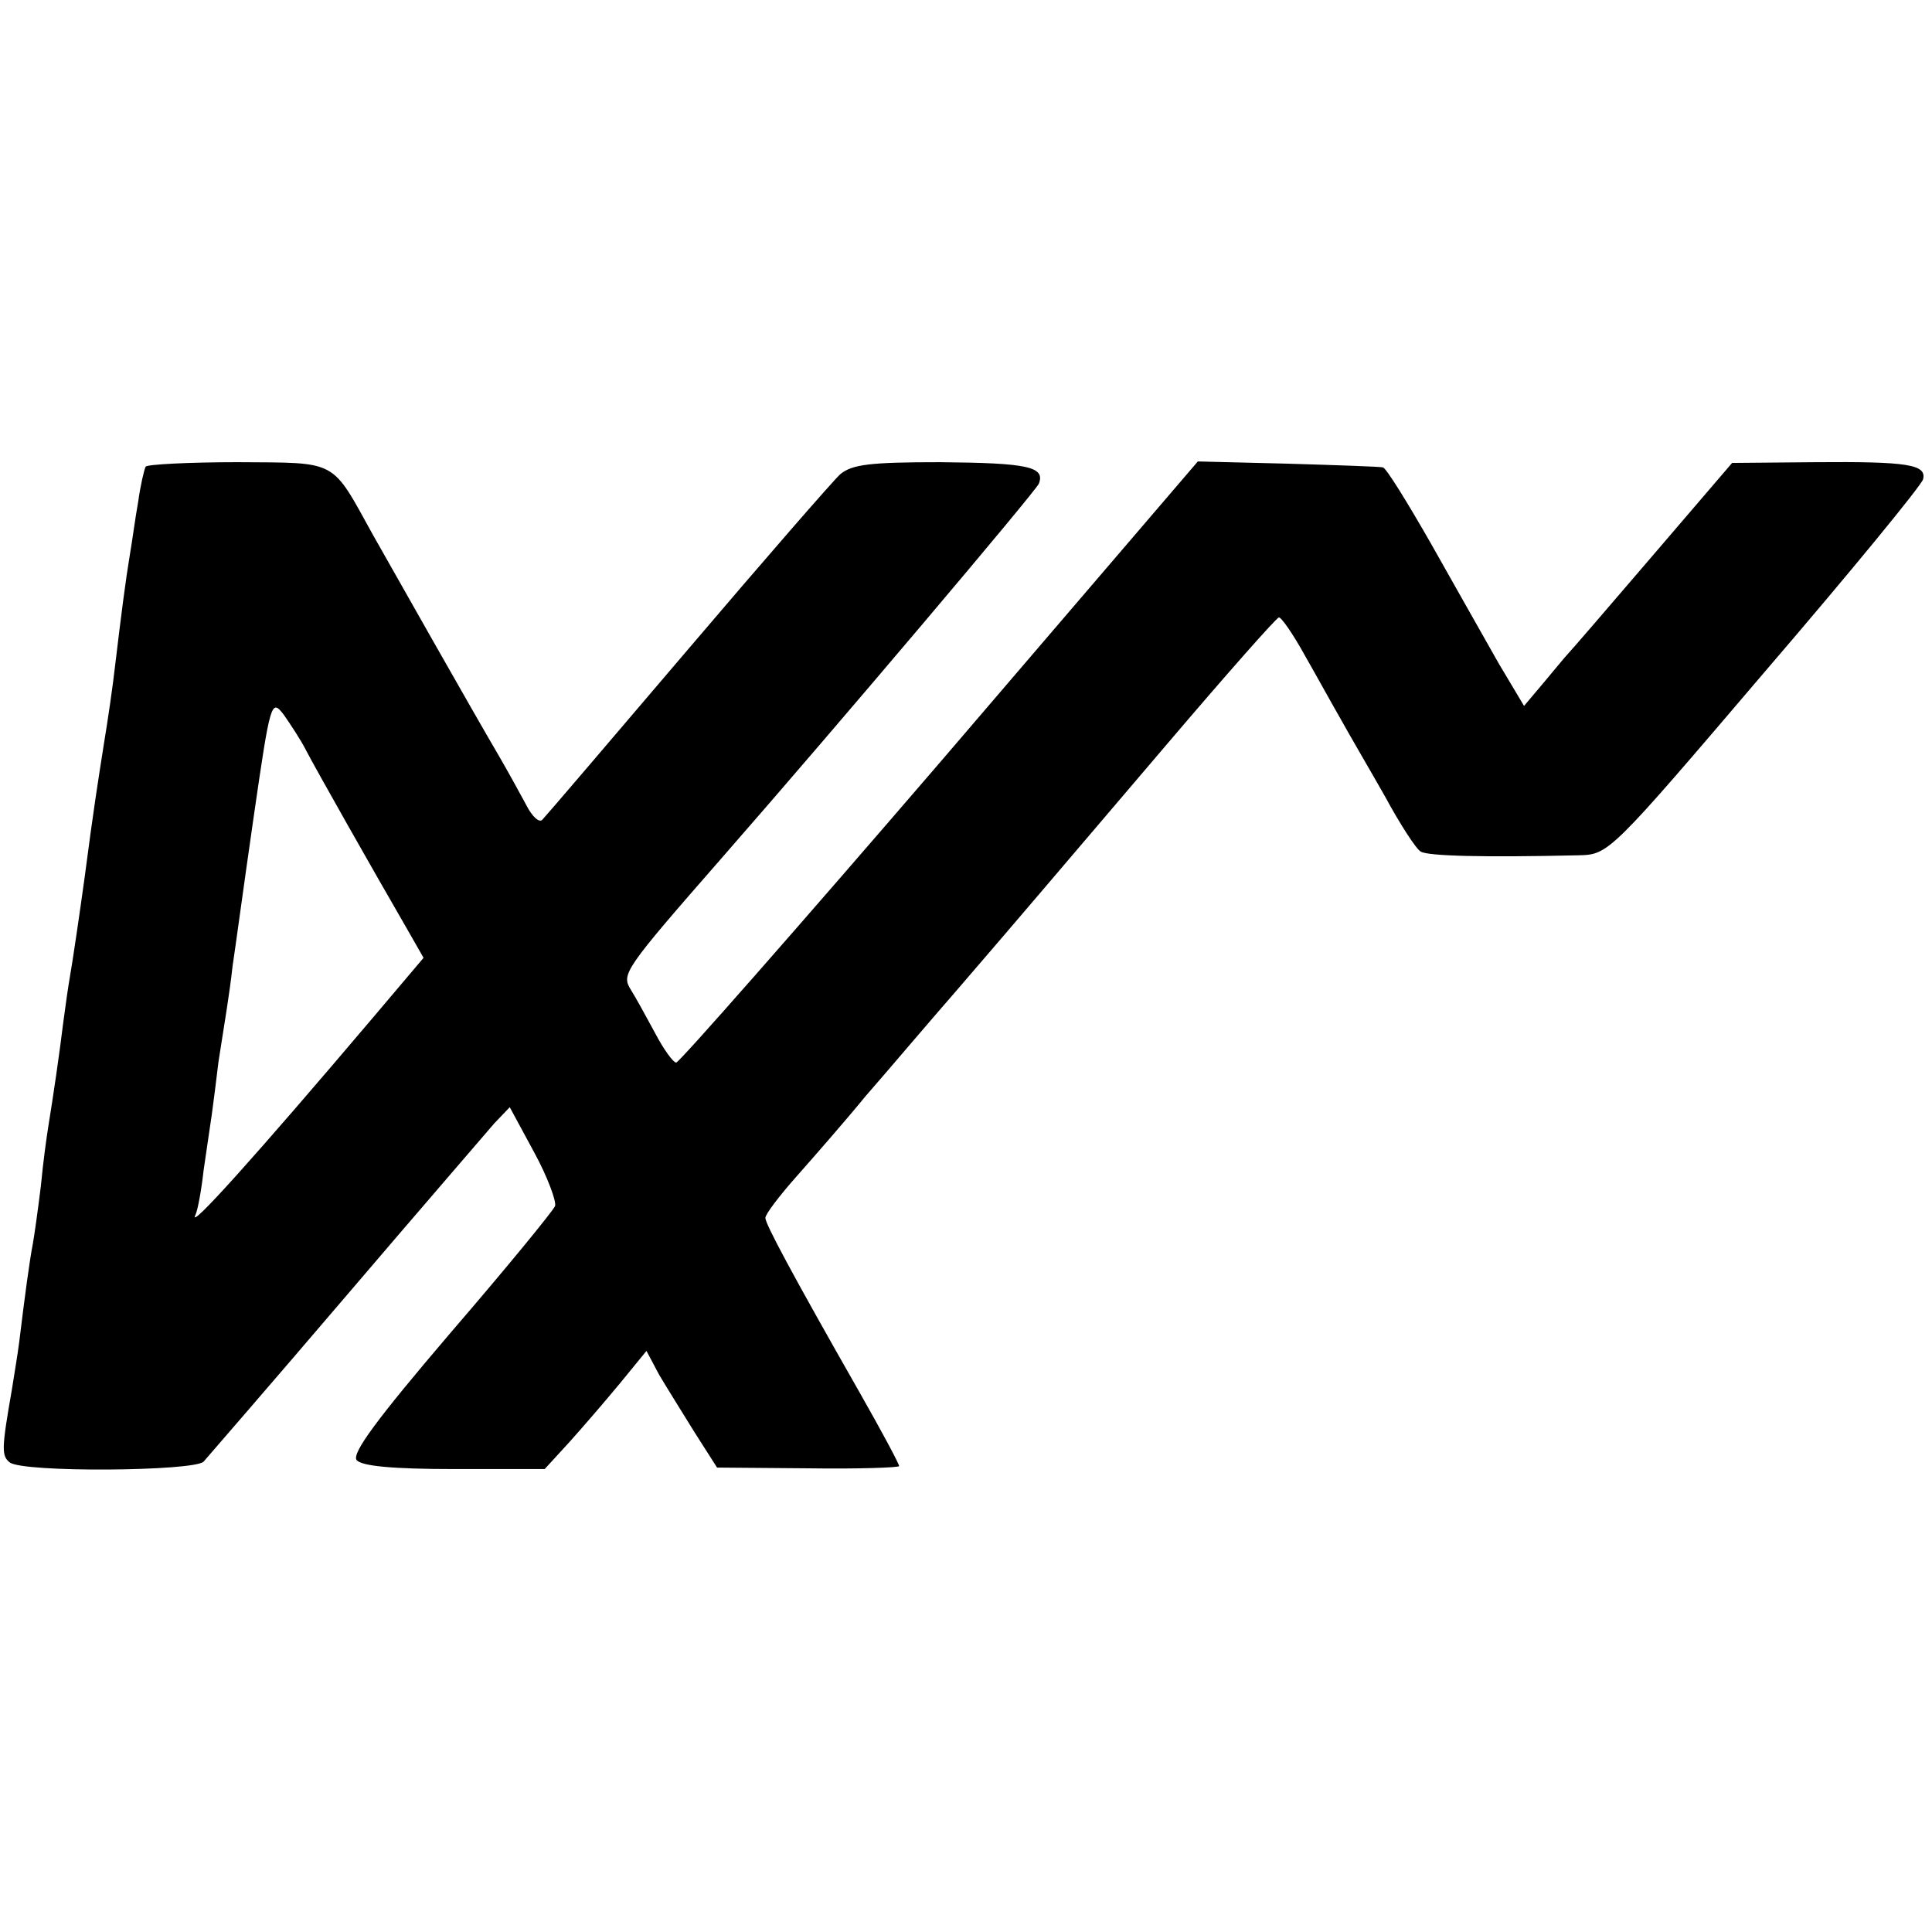 <?xml version="1.0" standalone="no"?>
<!DOCTYPE svg PUBLIC "-//W3C//DTD SVG 20010904//EN"
 "http://www.w3.org/TR/2001/REC-SVG-20010904/DTD/svg10.dtd">
<svg version="1.0" xmlns="http://www.w3.org/2000/svg"
 width="260pt" height="260pt" viewBox="0 0 260 260"
 preserveAspectRatio="xMidYMid meet">
<g transform="translate(0,260) scale(0.1,-0.1)"
fill="#000000" stroke="none">
<path d="M196 1972 c-2 -4 -7 -25 -10 -47 -4 -22 -8 -53 -11 -70 -6 -36 -12
-83 -20 -150 -3 -27 -10 -75 -15 -105 -8 -51 -14 -88 -26 -180 -7 -51 -16
-112 -20 -135 -2 -11 -6 -39 -9 -62 -5 -41 -13 -96 -20 -139 -2 -12 -7 -48
-10 -80 -4 -33 -9 -68 -11 -79 -4 -20 -11 -72 -18 -130 -2 -16 -7 -46 -10 -65
-14 -80 -14 -89 -3 -98 18 -14 248 -12 261 1 6 7 92 106 191 222 99 116 189
220 200 233 l21 22 33 -61 c18 -33 30 -66 28 -72 -3 -7 -66 -84 -141 -171 -99
-116 -133 -162 -126 -171 7 -8 48 -12 132 -12 l121 0 33 36 c18 20 49 56 68
79 l36 44 17 -32 c10 -17 32 -52 48 -78 l30 -47 123 -1 c67 -1 122 1 122 3 0
3 -23 46 -52 97 -94 165 -128 229 -128 237 0 5 19 30 43 57 23 26 65 74 92
107 28 32 83 97 124 144 99 115 113 132 281 329 80 94 148 171 151 171 3 1 19
-22 35 -51 16 -28 38 -68 49 -87 11 -20 38 -66 59 -103 20 -37 42 -71 48 -74
9 -6 83 -8 213 -5 40 1 42 3 250 247 116 135 211 251 213 259 5 20 -21 24
-145 23 l-112 -1 -108 -126 c-59 -69 -110 -128 -113 -131 -3 -3 -17 -20 -32
-38 l-27 -32 -34 57 c-18 32 -59 104 -91 161 -32 56 -61 103 -65 103 -3 1 -61
3 -128 5 l-121 3 -347 -405 c-191 -222 -351 -404 -355 -404 -4 0 -17 18 -28
39 -12 22 -26 48 -33 59 -13 21 -10 26 122 177 161 184 422 493 427 504 9 23
-15 28 -133 29 -94 0 -118 -3 -134 -16 -10 -9 -103 -116 -206 -237 -103 -121
-191 -224 -195 -228 -4 -5 -14 4 -22 20 -8 15 -24 44 -35 63 -37 63 -145 254
-171 300 -57 103 -46 97 -182 98 -66 0 -122 -3 -124 -6z m216 -382 c13 -25 90
-161 134 -237 l24 -42 -66 -78 c-161 -190 -252 -291 -241 -268 3 6 8 33 11 60
4 28 9 61 11 75 2 14 6 46 9 71 4 25 9 57 11 70 2 13 6 40 8 59 3 19 15 108
28 198 23 159 24 162 41 140 9 -13 23 -34 30 -48z"/>
</g>
</svg>
